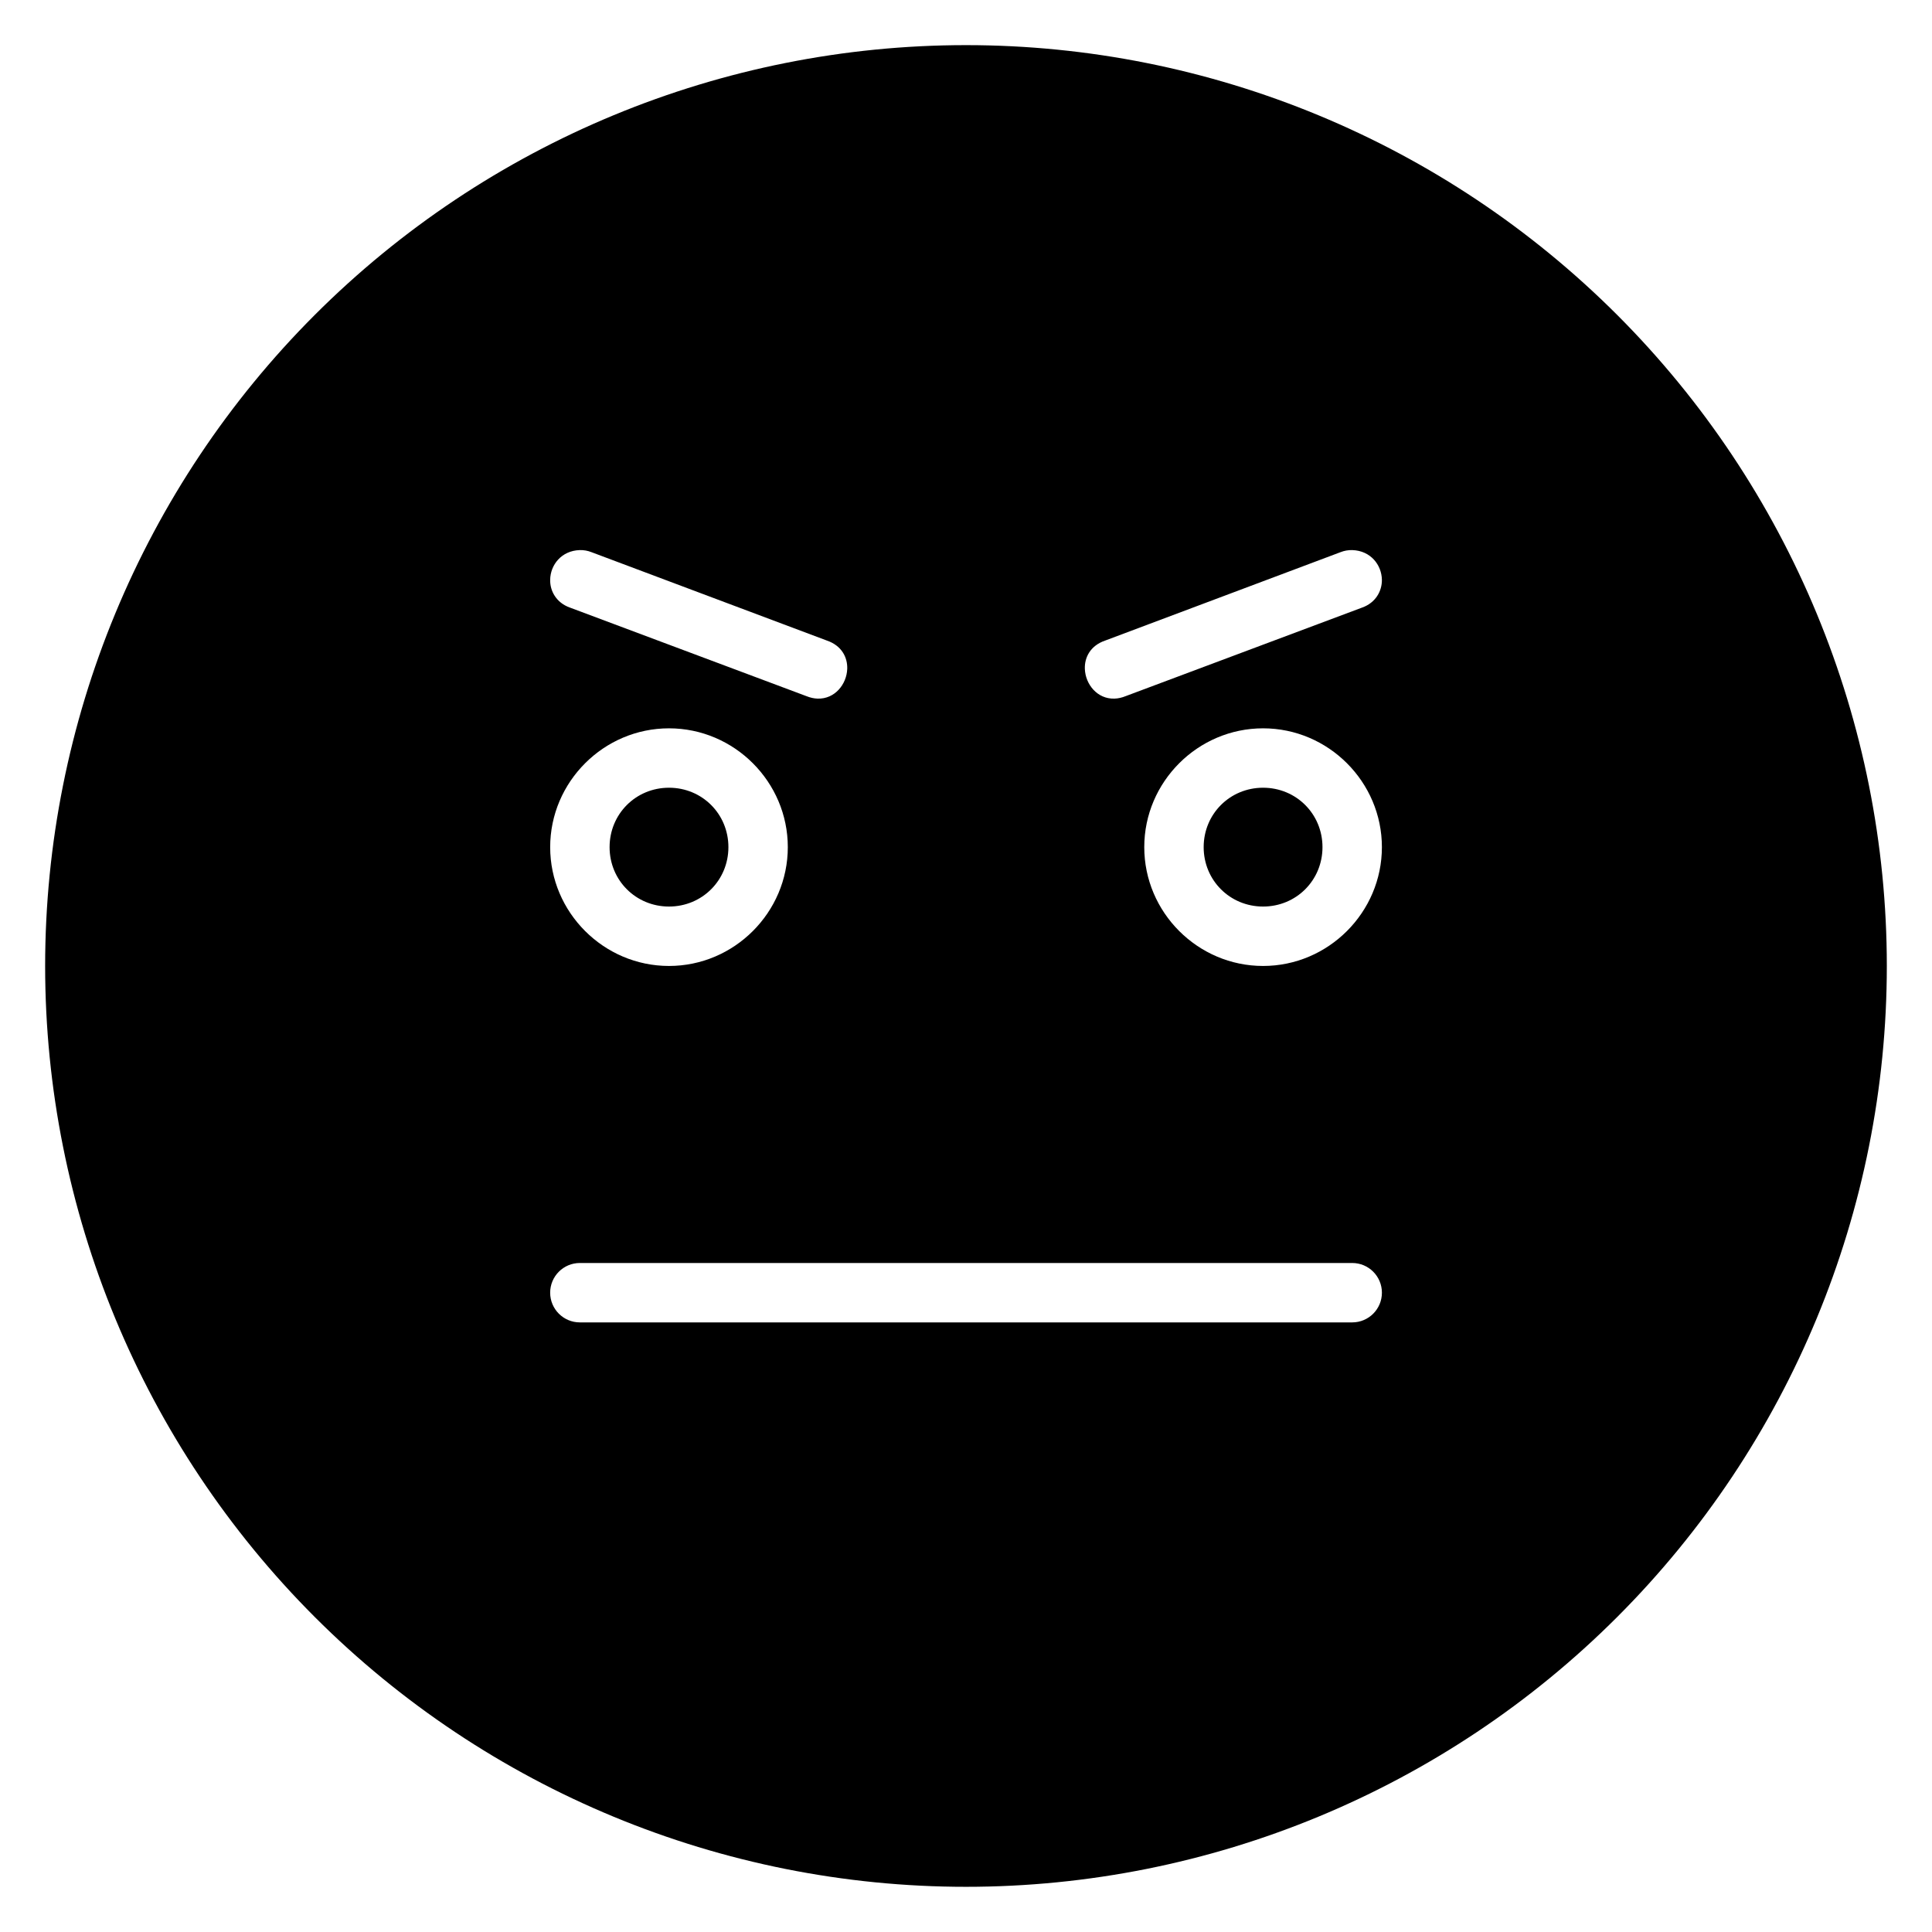<?xml version="1.0" encoding="UTF-8"?>
<!-- Uploaded to: ICON Repo, www.iconrepo.com, Generator: ICON Repo Mixer Tools -->
<svg fill="#000000" width="800px" height="800px" version="1.1" viewBox="144 144 512 512" xmlns="http://www.w3.org/2000/svg">
 <path d="m400 155.96c-64.723 0-126.79 25.711-172.56 71.477s-71.477 107.84-71.477 172.56c0 64.719 25.711 126.79 71.477 172.55 45.766 45.766 107.84 71.477 172.56 71.477 64.719 0 126.79-25.711 172.55-71.477 45.766-45.766 71.477-107.84 71.477-172.55 0-64.723-25.711-126.79-71.477-172.56-45.766-45.766-107.84-71.477-172.55-71.477zm-102.34 133.82c1.047-0.027 2.078 0.156 3.059 0.539l62.438 23.445c3.902 1.336 5.477 4.461 5.367 7.504-0.148 4.066-3.293 8.035-7.875 7.871-0.941-0.031-1.945-0.246-2.996-0.676l-62.652-23.461c-3.559-1.277-5.277-4.371-5.199-7.379 0.059-3.898 2.961-7.699 7.859-7.844zm204.7 0c4.894 0.145 7.777 3.945 7.856 7.844 0.047 3.008-1.656 6.102-5.211 7.379l-62.641 23.461c-1.051 0.43-2.051 0.645-2.996 0.676-4.582 0.164-7.723-3.805-7.871-7.871-0.113-3.043 1.461-6.168 5.363-7.504l62.422-23.445c0.98-0.383 2.027-0.566 3.078-0.539zm-181.07 47.234c17.297 0 31.488 14.191 31.488 31.488s-14.191 31.488-31.488 31.488-31.488-14.191-31.488-31.488 14.191-31.488 31.488-31.488zm157.44 0c17.297 0 31.488 14.191 31.488 31.488s-14.191 31.488-31.488 31.488-31.488-14.191-31.488-31.488 14.191-31.488 31.488-31.488zm-157.44 15.742c-8.789 0-15.742 6.957-15.742 15.746 0 8.785 6.953 15.742 15.742 15.742 8.789 0 15.746-6.957 15.746-15.742 0-8.789-6.957-15.746-15.746-15.746zm157.44 0c-8.789 0-15.746 6.957-15.746 15.746 0 8.789 6.957 15.742 15.746 15.742s15.742-6.953 15.742-15.742c0-8.789-6.953-15.746-15.742-15.746zm-181.06 125.95h204.68c4.348 0 7.871 3.523 7.871 7.871s-3.523 7.871-7.871 7.871h-204.68c-4.348 0-7.871-3.523-7.871-7.871s3.523-7.871 7.871-7.871z" fill-rule="evenodd"/>
</svg>